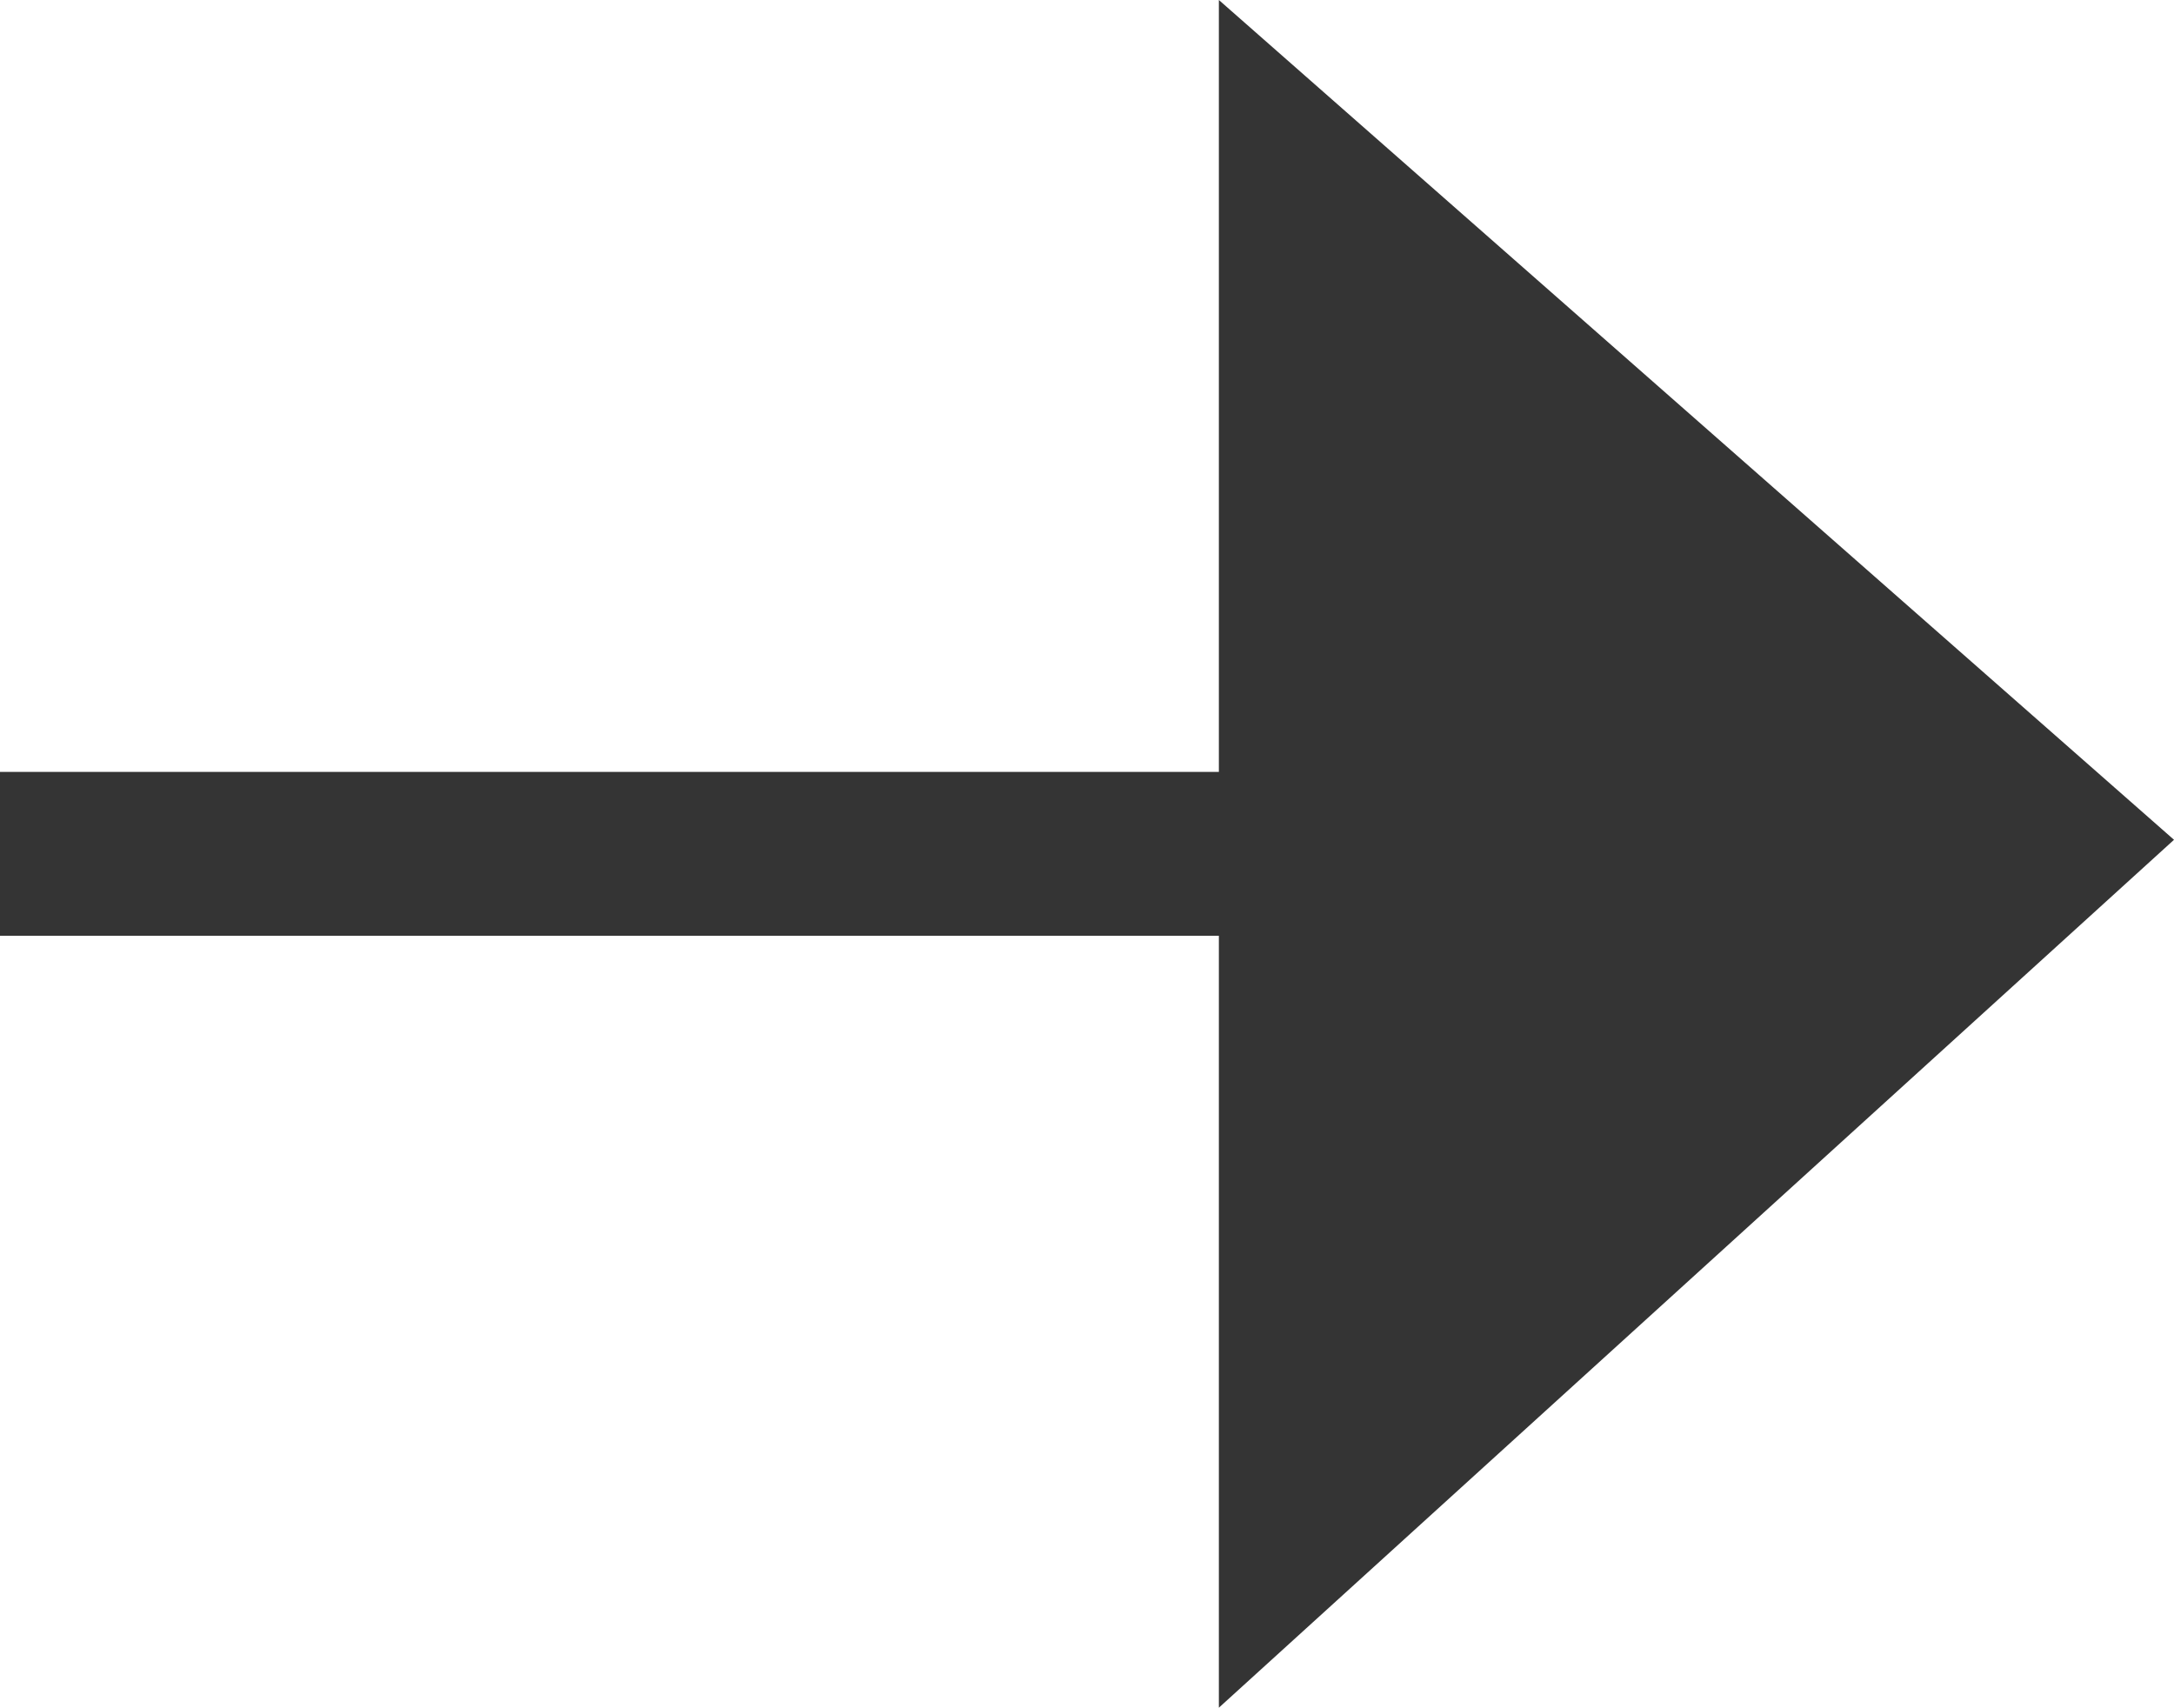 <?xml version="1.0" encoding="UTF-8"?>
<svg id="Camada_2" data-name="Camada 2" xmlns="http://www.w3.org/2000/svg" viewBox="0 0 22.42 17.61">
  <defs>
    <style>
      .cls-1 {
        fill: #343434;
        stroke-width: 0px;
      }
    </style>
  </defs>
  <g id="Camada_1-2" data-name="Camada 1">
    <g>
      <polygon class="cls-1" points="12.57 17.61 22.42 8.66 12.57 0 12.57 17.61"/>
      <rect class="cls-1" y="7.96" width="17.49" height="1.69" transform="translate(17.49 17.61) rotate(180)"/>
    </g>
  </g>
</svg>